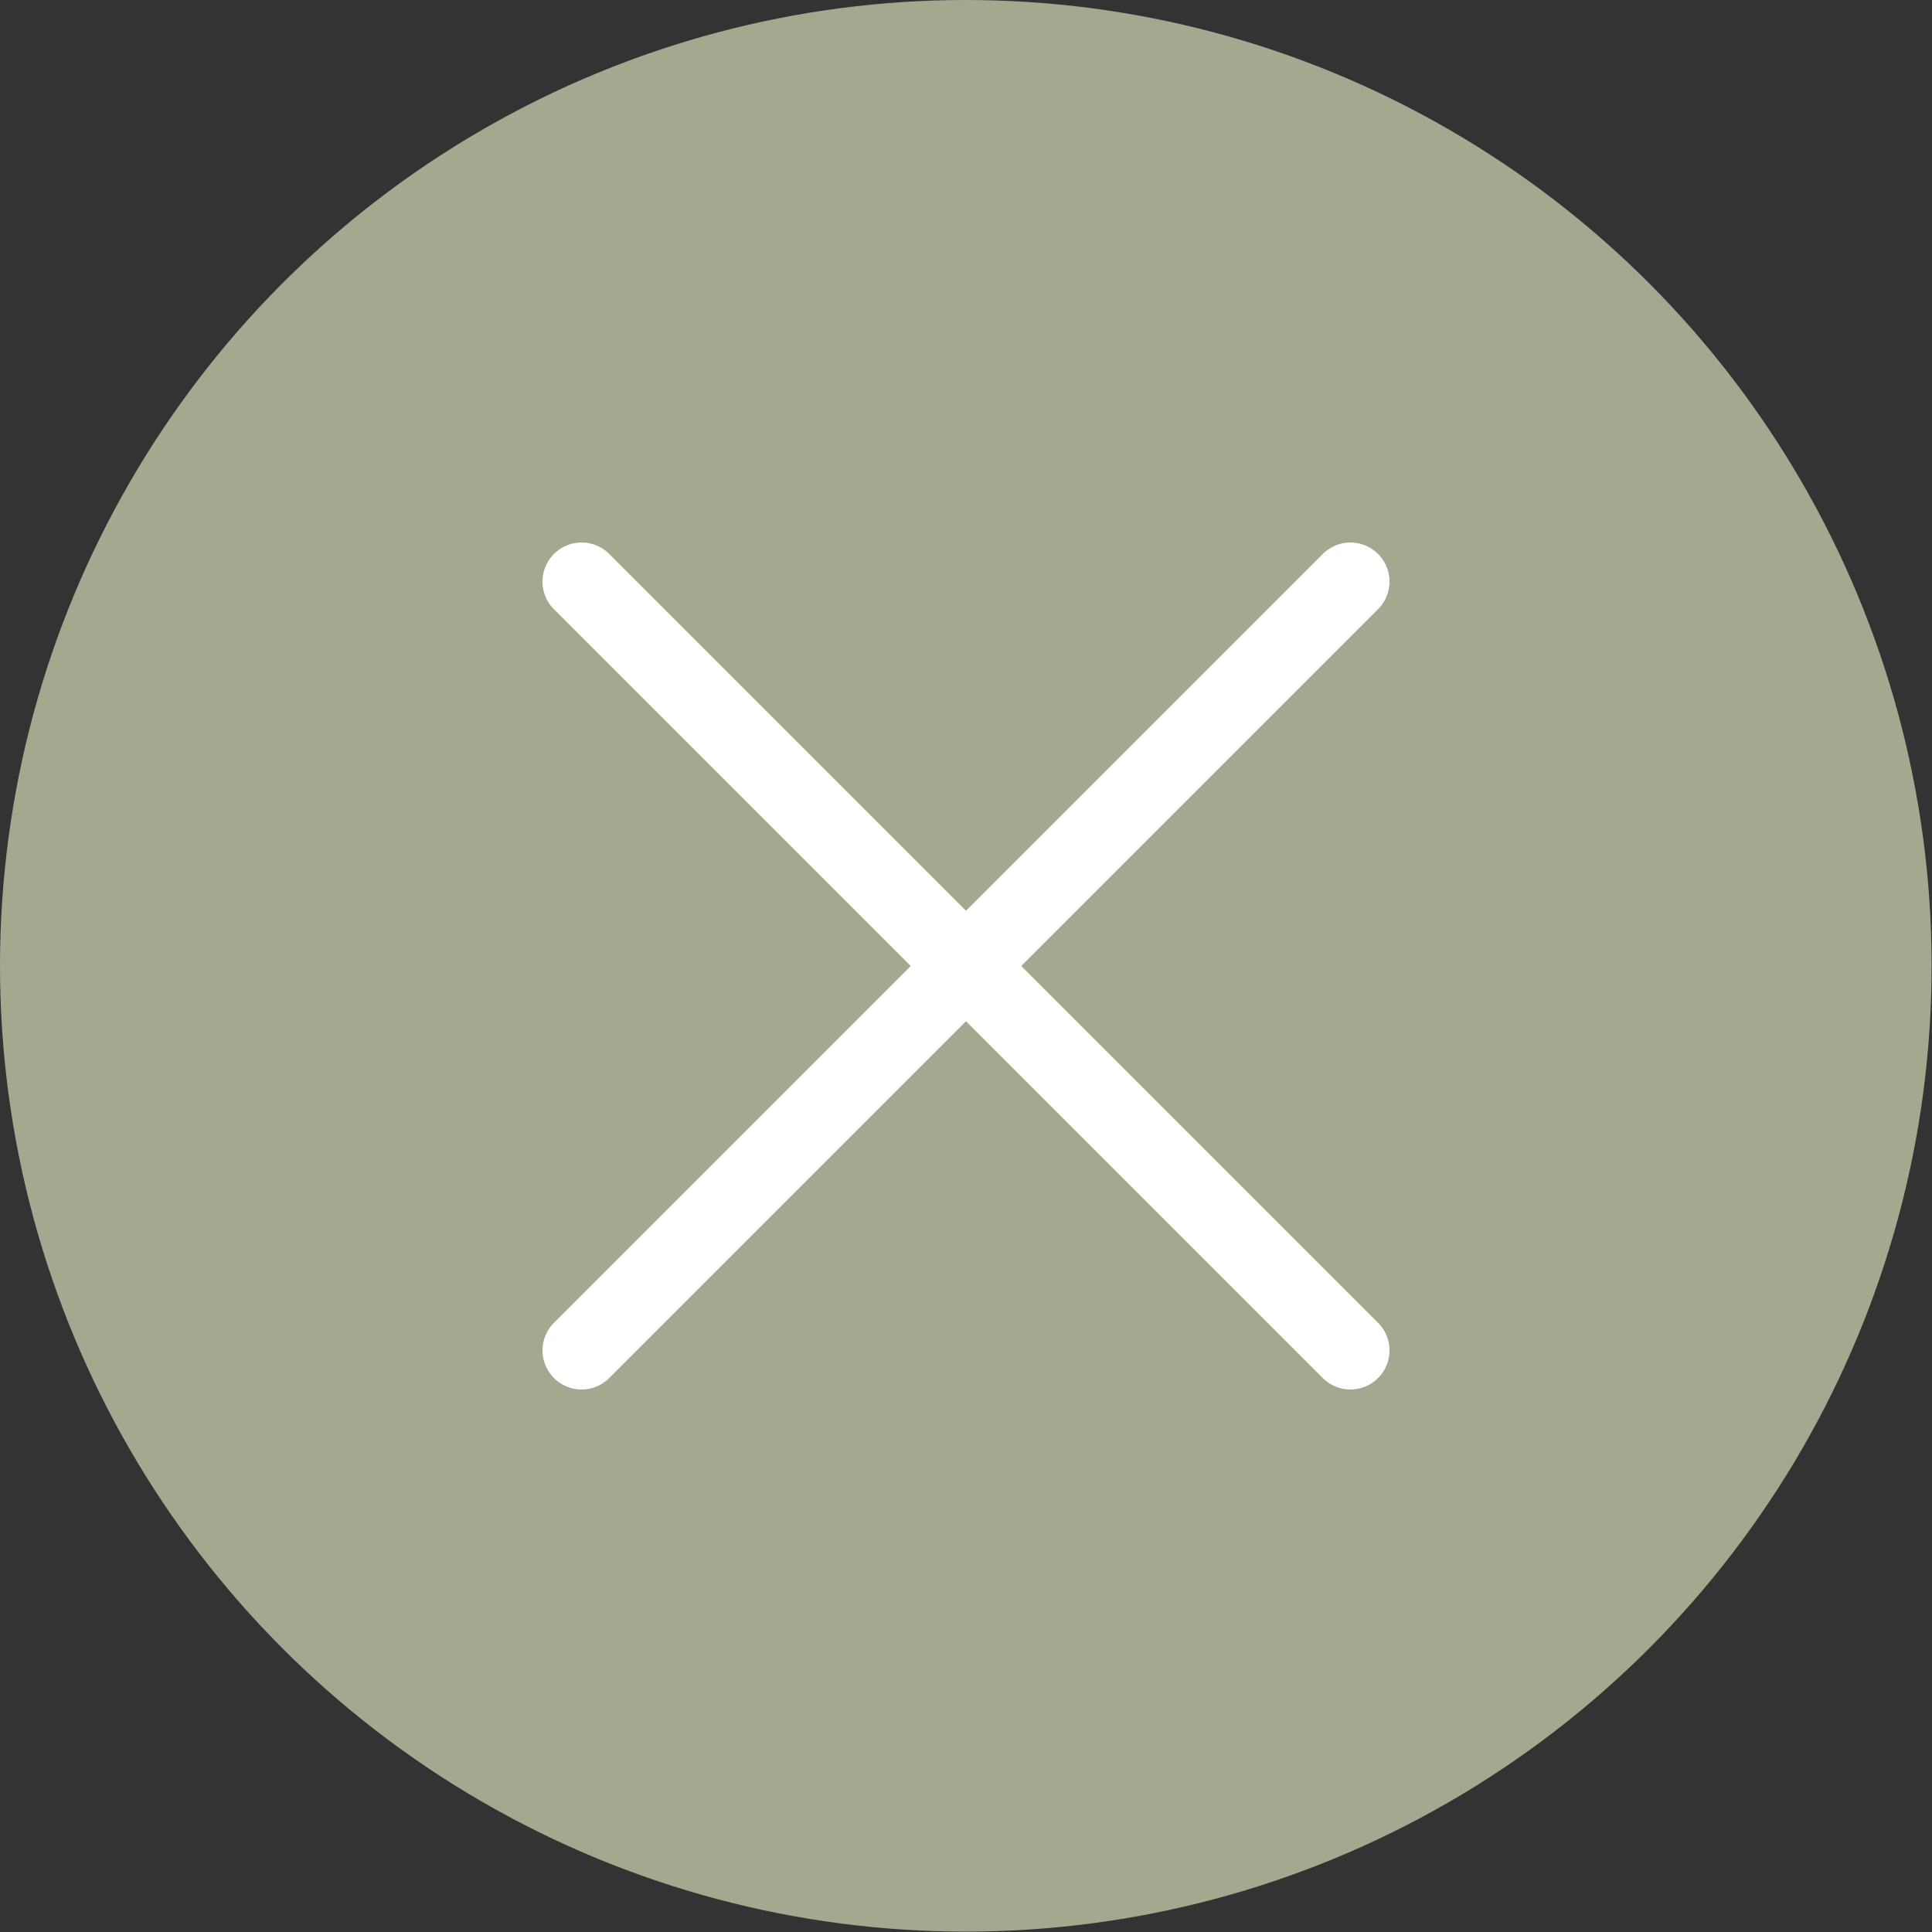 <?xml version="1.0" encoding="UTF-8"?>
<svg id="Ebene_2" xmlns="http://www.w3.org/2000/svg" version="1.1" viewBox="0 0 494.3 494.3">
  <rect x="0" y="0" width="494.3" height="494.3" fill="#333333" stroke="none"/>
  <!-- Generator: Adobe Illustrator 29.8.3, SVG Export Plug-In . SVG Version: 2.1.1 Build 3)  -->
  <defs>
    <style>
      .st0 {
        fill: #a5a88f;
      }

      .st1 {
        fill: none;
        stroke: #fff;
        stroke-linecap: round;
        stroke-linejoin: round;
        stroke-width: 20px;
      }
    </style>
  </defs>
  <g id="Ebene_1-2">
    <circle class="st0" cx="247.1" cy="247.1" r="247.1"/>
    <line class="st1" x1="345.5" y1="148.8" x2="148.8" y2="345.5"/>
    <line class="st1" x1="345.5" y1="345.5" x2="148.8" y2="148.8"/>
  </g>
</svg>
